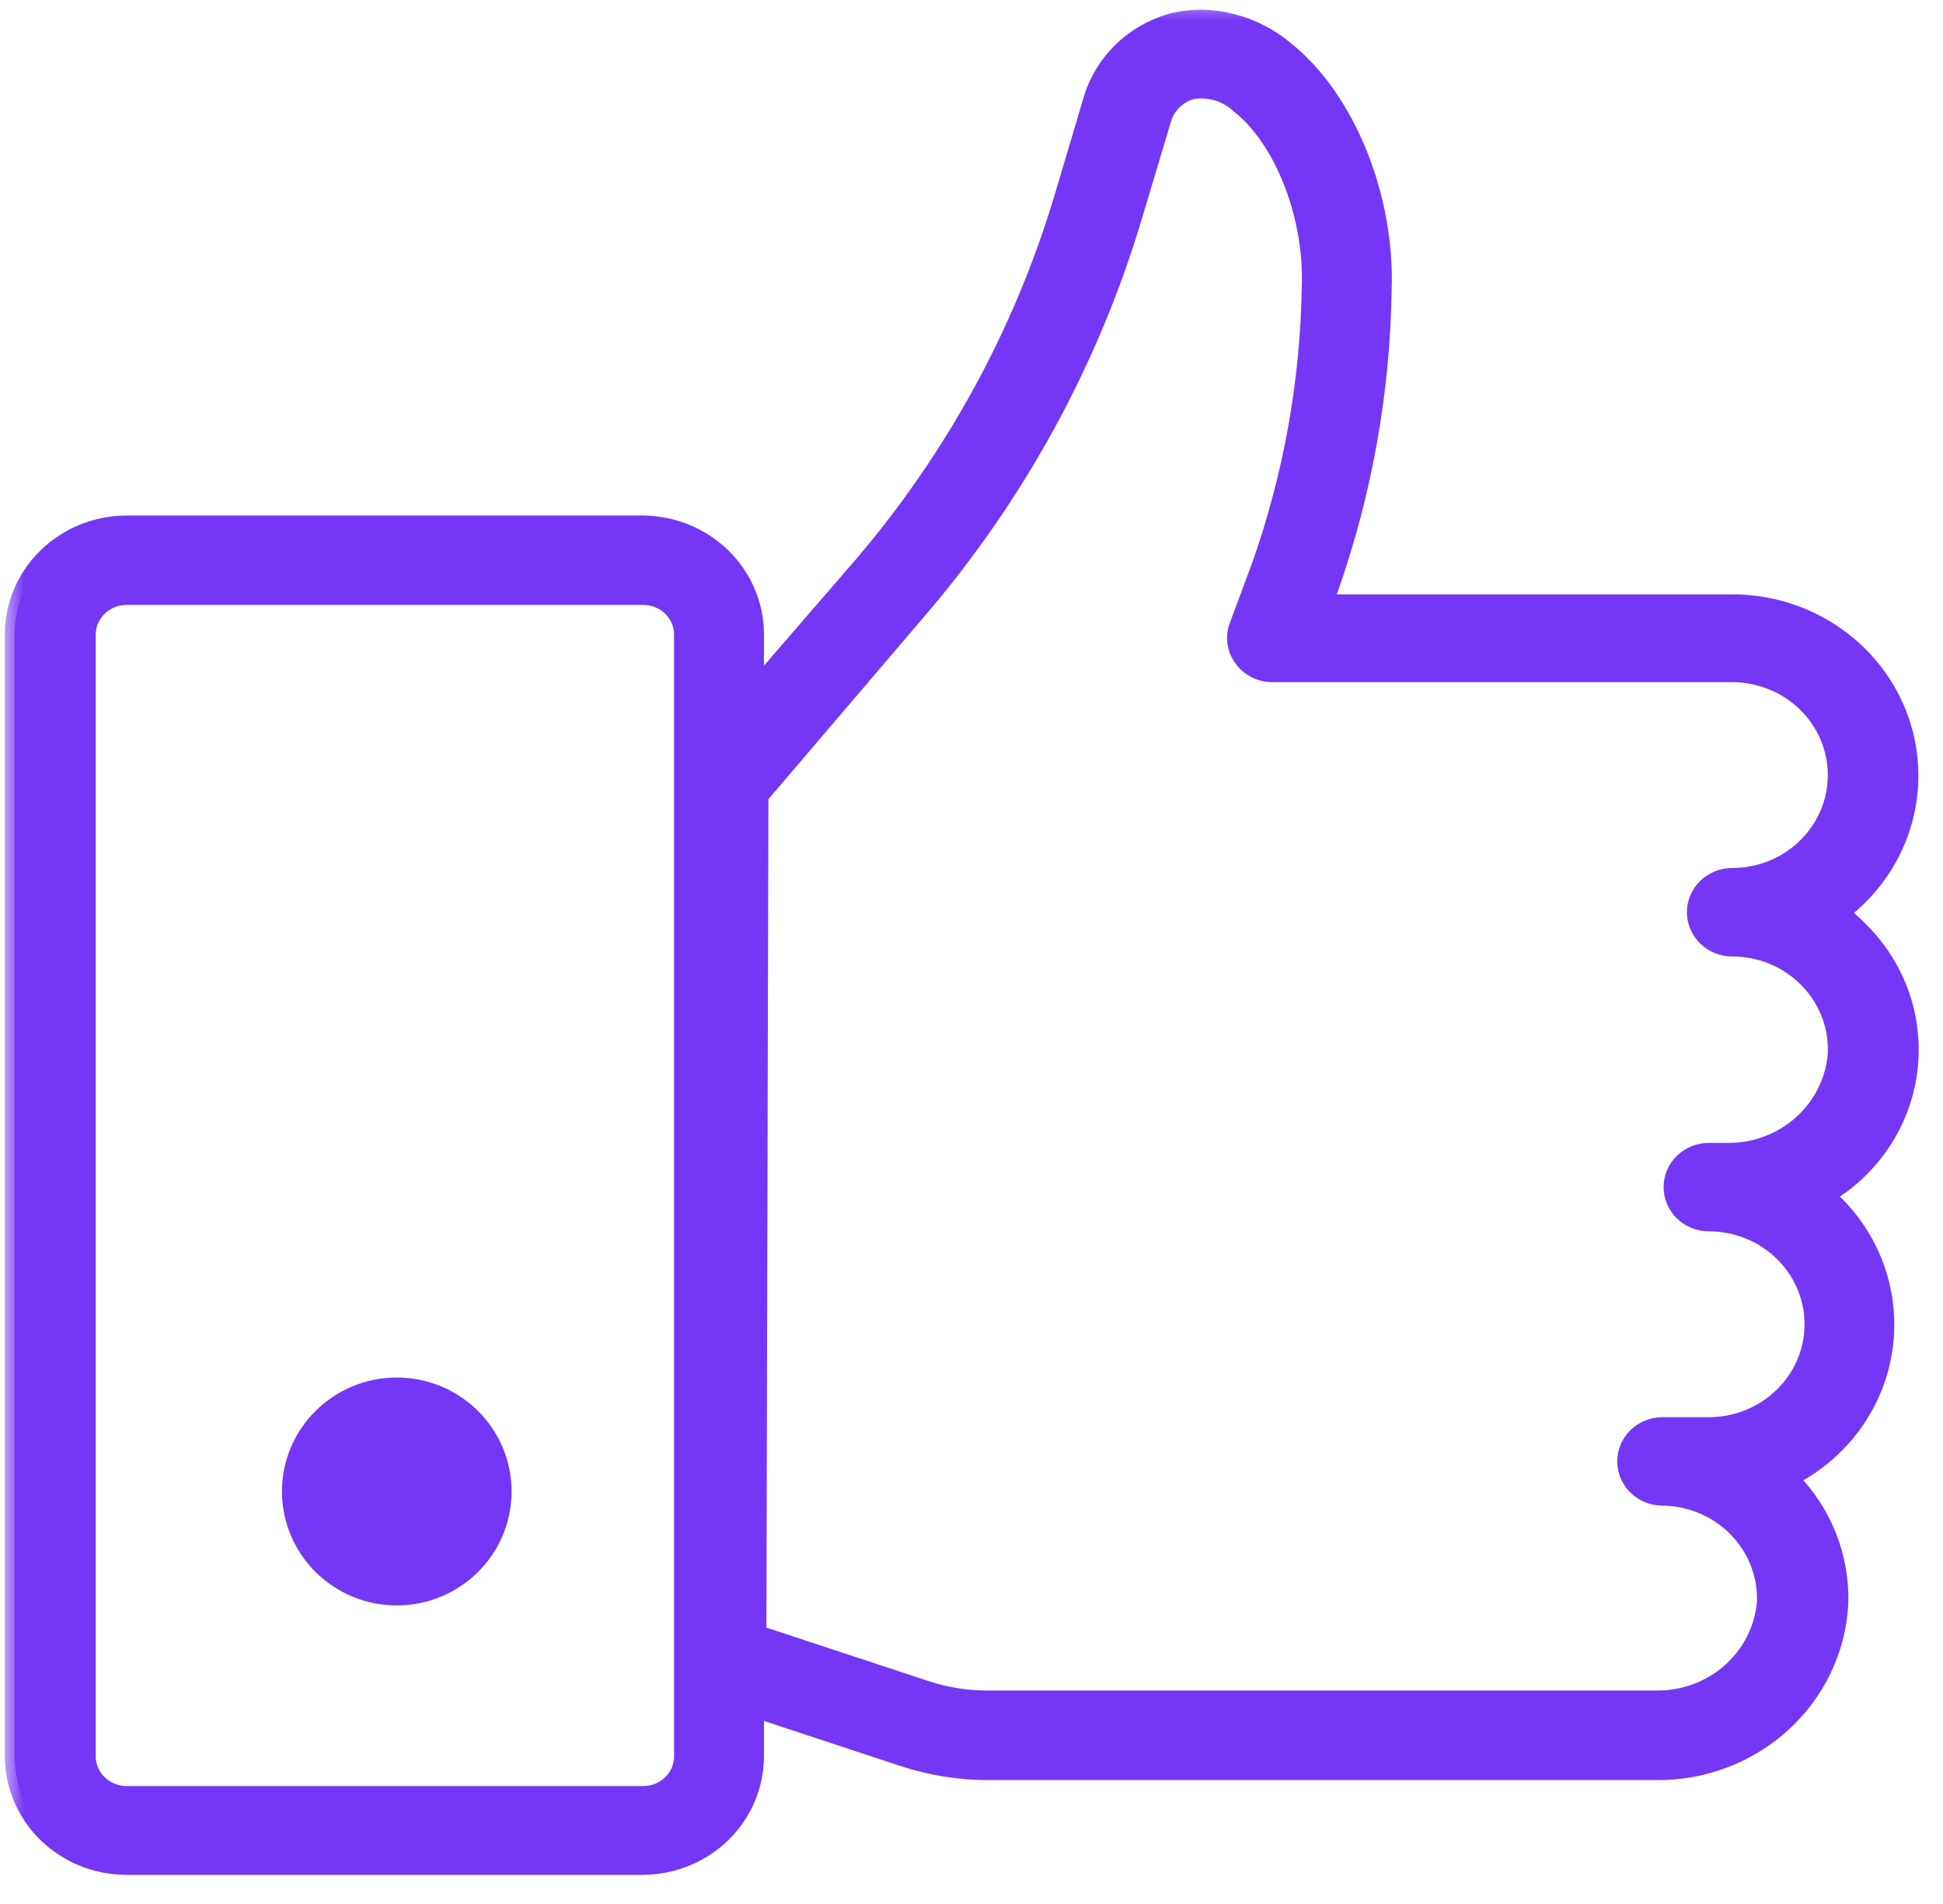 <?xml version="1.0" encoding="UTF-8"?> <svg xmlns="http://www.w3.org/2000/svg" width="50" height="49" viewBox="0 0 50 49" fill="none"> <mask id="path-1-outside-1_189_56" maskUnits="userSpaceOnUse" x="0.125" y="-4.28372e-06" width="50" height="49" fill="black"> <rect fill="white" x="0.125" y="-4.28372e-06" width="50" height="49"></rect> <path d="M3.256 48L16.554 48C17.313 47.993 18.038 47.696 18.573 47.172C19.107 46.648 19.408 45.939 19.409 45.201L19.409 43.943L23.25 45.211C23.951 45.443 24.687 45.561 25.428 45.561L42.623 45.561C43.82 45.573 44.977 45.135 45.85 44.337C46.724 43.54 47.248 42.445 47.312 41.281C47.334 40.689 47.231 40.099 47.012 39.546C46.793 38.994 46.46 38.49 46.036 38.066C46.026 38.052 46.014 38.039 45.999 38.03C46.664 37.705 47.237 37.225 47.666 36.634C48.096 36.042 48.369 35.357 48.461 34.638C48.554 33.919 48.463 33.189 48.198 32.513C47.932 31.836 47.499 31.234 46.937 30.759C47.522 30.42 48.019 29.957 48.392 29.404C48.765 28.85 49.003 28.221 49.089 27.565C49.175 26.909 49.106 26.242 48.888 25.615C48.669 24.988 48.307 24.418 47.828 23.948C47.666 23.784 47.492 23.632 47.307 23.492C48.068 22.934 48.63 22.158 48.912 21.273C49.195 20.388 49.184 19.438 48.882 18.559C48.579 17.68 48 16.916 47.226 16.375C46.453 15.835 45.524 15.544 44.571 15.546L34.041 15.546L34.187 15.15C35.057 12.677 35.522 10.086 35.562 7.473C35.651 5.079 34.624 2.544 33.056 1.301C32.462 0.8 31.706 0.516 30.92 0.5C30.677 0.499 30.436 0.527 30.201 0.581C29.702 0.714 29.248 0.971 28.883 1.327C28.517 1.683 28.253 2.125 28.116 2.61L27.392 5.044C26.353 8.545 24.579 11.798 22.181 14.597L19.409 17.802L19.409 16.332C19.411 15.591 19.112 14.88 18.577 14.353C18.042 13.825 17.315 13.525 16.554 13.517L3.256 13.517C2.493 13.519 1.761 13.815 1.22 14.34C0.68 14.866 0.376 15.578 0.375 16.322L0.375 45.201C0.376 45.944 0.681 46.656 1.221 47.18C1.761 47.705 2.493 48 3.256 48ZM19.524 20.475L23.578 15.723C26.143 12.739 28.042 9.268 29.153 5.53L29.883 3.091C29.931 2.906 30.028 2.736 30.164 2.599C30.3 2.461 30.471 2.36 30.659 2.305C30.884 2.267 31.115 2.281 31.333 2.346C31.552 2.411 31.751 2.526 31.915 2.681C33.051 3.578 33.822 5.566 33.749 7.407C33.708 9.832 33.277 12.236 32.472 14.531L31.884 16.114C31.832 16.247 31.815 16.391 31.834 16.532C31.854 16.674 31.908 16.809 31.993 16.925C32.077 17.042 32.188 17.138 32.318 17.204C32.447 17.27 32.592 17.305 32.738 17.305L44.571 17.305C45.291 17.305 45.982 17.584 46.491 18.079C47 18.575 47.286 19.247 47.286 19.947C47.286 20.648 47 21.32 46.491 21.815C45.982 22.311 45.291 22.589 44.571 22.589C44.33 22.589 44.098 22.683 43.927 22.849C43.756 23.016 43.66 23.241 43.66 23.477C43.66 23.712 43.756 23.938 43.927 24.104C44.098 24.271 44.33 24.364 44.571 24.364C44.936 24.364 45.298 24.435 45.634 24.574C45.97 24.713 46.273 24.916 46.527 25.172C46.78 25.427 46.978 25.73 47.109 26.062C47.239 26.393 47.299 26.747 47.286 27.102C47.239 27.806 46.915 28.465 46.381 28.943C45.847 29.42 45.145 29.678 44.42 29.663L43.972 29.663C43.73 29.663 43.498 29.757 43.327 29.923C43.156 30.09 43.06 30.315 43.06 30.551C43.06 30.786 43.156 31.012 43.327 31.178C43.498 31.345 43.73 31.438 43.972 31.438C44.692 31.438 45.383 31.716 45.892 32.212C46.401 32.707 46.687 33.379 46.687 34.08C46.687 34.781 46.401 35.453 45.892 35.948C45.383 36.444 44.692 36.722 43.972 36.722L42.779 36.722C42.537 36.722 42.305 36.816 42.134 36.982C41.963 37.148 41.867 37.374 41.867 37.609C41.867 37.845 41.963 38.071 42.134 38.237C42.305 38.404 42.537 38.497 42.779 38.497C43.14 38.501 43.496 38.575 43.828 38.714C44.159 38.854 44.458 39.056 44.708 39.31C44.958 39.564 45.154 39.863 45.283 40.191C45.413 40.519 45.474 40.869 45.462 41.22C45.409 41.919 45.082 42.572 44.549 43.044C44.016 43.516 43.317 43.77 42.597 43.756L25.402 43.756C24.859 43.756 24.32 43.669 23.807 43.497L19.472 42.067L19.524 20.475ZM2.214 16.332C2.214 16.063 2.324 15.805 2.52 15.614C2.715 15.424 2.98 15.318 3.256 15.318L16.554 15.318C16.83 15.318 17.095 15.424 17.291 15.614C17.486 15.805 17.596 16.063 17.596 16.332L17.596 45.201C17.596 45.47 17.486 45.728 17.291 45.918C17.095 46.108 16.83 46.215 16.554 46.215L3.256 46.215C2.98 46.215 2.715 46.108 2.52 45.918C2.324 45.728 2.214 45.47 2.214 45.201L2.214 16.332Z"></path> <path d="M10.21 41.066C11.704 41.066 12.915 39.865 12.915 38.383C12.915 36.902 11.704 35.701 10.21 35.701C8.717 35.701 7.506 36.902 7.506 38.383C7.506 39.865 8.717 41.066 10.21 41.066Z"></path> </mask> <path d="M3.256 48L16.554 48C17.313 47.993 18.038 47.696 18.573 47.172C19.107 46.648 19.408 45.939 19.409 45.201L19.409 43.943L23.25 45.211C23.951 45.443 24.687 45.561 25.428 45.561L42.623 45.561C43.82 45.573 44.977 45.135 45.85 44.337C46.724 43.54 47.248 42.445 47.312 41.281C47.334 40.689 47.231 40.099 47.012 39.546C46.793 38.994 46.46 38.49 46.036 38.066C46.026 38.052 46.014 38.039 45.999 38.03C46.664 37.705 47.237 37.225 47.666 36.634C48.096 36.042 48.369 35.357 48.461 34.638C48.554 33.919 48.463 33.189 48.198 32.513C47.932 31.836 47.499 31.234 46.937 30.759C47.522 30.42 48.019 29.957 48.392 29.404C48.765 28.85 49.003 28.221 49.089 27.565C49.175 26.909 49.106 26.242 48.888 25.615C48.669 24.988 48.307 24.418 47.828 23.948C47.666 23.784 47.492 23.632 47.307 23.492C48.068 22.934 48.63 22.158 48.912 21.273C49.195 20.388 49.184 19.438 48.882 18.559C48.579 17.68 48 16.916 47.226 16.375C46.453 15.835 45.524 15.544 44.571 15.546L34.041 15.546L34.187 15.15C35.057 12.677 35.522 10.086 35.562 7.473C35.651 5.079 34.624 2.544 33.056 1.301C32.462 0.8 31.706 0.516 30.92 0.5C30.677 0.499 30.436 0.527 30.201 0.581C29.702 0.714 29.248 0.971 28.883 1.327C28.517 1.683 28.253 2.125 28.116 2.61L27.392 5.044C26.353 8.545 24.579 11.798 22.181 14.597L19.409 17.802L19.409 16.332C19.411 15.591 19.112 14.88 18.577 14.353C18.042 13.825 17.315 13.525 16.554 13.517L3.256 13.517C2.493 13.519 1.761 13.815 1.22 14.34C0.68 14.866 0.376 15.578 0.375 16.322L0.375 45.201C0.376 45.944 0.681 46.656 1.221 47.18C1.761 47.705 2.493 48 3.256 48ZM19.524 20.475L23.578 15.723C26.143 12.739 28.042 9.268 29.153 5.53L29.883 3.091C29.931 2.906 30.028 2.736 30.164 2.599C30.3 2.461 30.471 2.36 30.659 2.305C30.884 2.267 31.115 2.281 31.333 2.346C31.552 2.411 31.751 2.526 31.915 2.681C33.051 3.578 33.822 5.566 33.749 7.407C33.708 9.832 33.277 12.236 32.472 14.531L31.884 16.114C31.832 16.247 31.815 16.391 31.834 16.532C31.854 16.674 31.908 16.809 31.993 16.925C32.077 17.042 32.188 17.138 32.318 17.204C32.447 17.27 32.592 17.305 32.738 17.305L44.571 17.305C45.291 17.305 45.982 17.584 46.491 18.079C47 18.575 47.286 19.247 47.286 19.947C47.286 20.648 47 21.32 46.491 21.815C45.982 22.311 45.291 22.589 44.571 22.589C44.33 22.589 44.098 22.683 43.927 22.849C43.756 23.016 43.66 23.241 43.66 23.477C43.66 23.712 43.756 23.938 43.927 24.104C44.098 24.271 44.33 24.364 44.571 24.364C44.936 24.364 45.298 24.435 45.634 24.574C45.97 24.713 46.273 24.916 46.527 25.172C46.78 25.427 46.978 25.73 47.109 26.062C47.239 26.393 47.299 26.747 47.286 27.102C47.239 27.806 46.915 28.465 46.381 28.943C45.847 29.42 45.145 29.678 44.42 29.663L43.972 29.663C43.73 29.663 43.498 29.757 43.327 29.923C43.156 30.09 43.06 30.315 43.06 30.551C43.06 30.786 43.156 31.012 43.327 31.178C43.498 31.345 43.73 31.438 43.972 31.438C44.692 31.438 45.383 31.716 45.892 32.212C46.401 32.707 46.687 33.379 46.687 34.08C46.687 34.781 46.401 35.453 45.892 35.948C45.383 36.444 44.692 36.722 43.972 36.722L42.779 36.722C42.537 36.722 42.305 36.816 42.134 36.982C41.963 37.148 41.867 37.374 41.867 37.609C41.867 37.845 41.963 38.071 42.134 38.237C42.305 38.404 42.537 38.497 42.779 38.497C43.14 38.501 43.496 38.575 43.828 38.714C44.159 38.854 44.458 39.056 44.708 39.31C44.958 39.564 45.154 39.863 45.283 40.191C45.413 40.519 45.474 40.869 45.462 41.22C45.409 41.919 45.082 42.572 44.549 43.044C44.016 43.516 43.317 43.77 42.597 43.756L25.402 43.756C24.859 43.756 24.32 43.669 23.807 43.497L19.472 42.067L19.524 20.475ZM2.214 16.332C2.214 16.063 2.324 15.805 2.52 15.614C2.715 15.424 2.98 15.318 3.256 15.318L16.554 15.318C16.83 15.318 17.095 15.424 17.291 15.614C17.486 15.805 17.596 16.063 17.596 16.332L17.596 45.201C17.596 45.47 17.486 45.728 17.291 45.918C17.095 46.108 16.83 46.215 16.554 46.215L3.256 46.215C2.98 46.215 2.715 46.108 2.52 45.918C2.324 45.728 2.214 45.47 2.214 45.201L2.214 16.332Z" fill="#7437F5"></path> <path d="M10.21 41.066C11.704 41.066 12.915 39.865 12.915 38.383C12.915 36.902 11.704 35.701 10.21 35.701C8.717 35.701 7.506 36.902 7.506 38.383C7.506 39.865 8.717 41.066 10.21 41.066Z" fill="#7437F5"></path> <path d="M3.256 48L16.554 48C17.313 47.993 18.038 47.696 18.573 47.172C19.107 46.648 19.408 45.939 19.409 45.201L19.409 43.943L23.25 45.211C23.951 45.443 24.687 45.561 25.428 45.561L42.623 45.561C43.82 45.573 44.977 45.135 45.85 44.337C46.724 43.54 47.248 42.445 47.312 41.281C47.334 40.689 47.231 40.099 47.012 39.546C46.793 38.994 46.46 38.49 46.036 38.066C46.026 38.052 46.014 38.039 45.999 38.03C46.664 37.705 47.237 37.225 47.666 36.634C48.096 36.042 48.369 35.357 48.461 34.638C48.554 33.919 48.463 33.189 48.198 32.513C47.932 31.836 47.499 31.234 46.937 30.759C47.522 30.42 48.019 29.957 48.392 29.404C48.765 28.85 49.003 28.221 49.089 27.565C49.175 26.909 49.106 26.242 48.888 25.615C48.669 24.988 48.307 24.418 47.828 23.948C47.666 23.784 47.492 23.632 47.307 23.492C48.068 22.934 48.63 22.158 48.912 21.273C49.195 20.388 49.184 19.438 48.882 18.559C48.579 17.68 48 16.916 47.226 16.375C46.453 15.835 45.524 15.544 44.571 15.546L34.041 15.546L34.187 15.15C35.057 12.677 35.522 10.086 35.562 7.473C35.651 5.079 34.624 2.544 33.056 1.301C32.462 0.8 31.706 0.516 30.92 0.5C30.677 0.499 30.436 0.527 30.201 0.581C29.702 0.714 29.248 0.971 28.883 1.327C28.517 1.683 28.253 2.125 28.116 2.61L27.392 5.044C26.353 8.545 24.579 11.798 22.181 14.597L19.409 17.802L19.409 16.332C19.411 15.591 19.112 14.88 18.577 14.353C18.042 13.825 17.315 13.525 16.554 13.517L3.256 13.517C2.493 13.519 1.761 13.815 1.22 14.34C0.68 14.866 0.376 15.578 0.375 16.322L0.375 45.201C0.376 45.944 0.681 46.656 1.221 47.18C1.761 47.705 2.493 48 3.256 48ZM19.524 20.475L23.578 15.723C26.143 12.739 28.042 9.268 29.153 5.53L29.883 3.091C29.931 2.906 30.028 2.736 30.164 2.599C30.3 2.461 30.471 2.36 30.659 2.305C30.884 2.267 31.115 2.281 31.333 2.346C31.552 2.411 31.751 2.526 31.915 2.681C33.051 3.578 33.822 5.566 33.749 7.407C33.708 9.832 33.277 12.236 32.472 14.531L31.884 16.114C31.832 16.247 31.815 16.391 31.834 16.532C31.854 16.674 31.908 16.809 31.993 16.925C32.077 17.042 32.188 17.138 32.318 17.204C32.447 17.27 32.592 17.305 32.738 17.305L44.571 17.305C45.291 17.305 45.982 17.584 46.491 18.079C47 18.575 47.286 19.247 47.286 19.947C47.286 20.648 47 21.32 46.491 21.815C45.982 22.311 45.291 22.589 44.571 22.589C44.33 22.589 44.098 22.683 43.927 22.849C43.756 23.016 43.66 23.241 43.66 23.477C43.66 23.712 43.756 23.938 43.927 24.104C44.098 24.271 44.33 24.364 44.571 24.364C44.936 24.364 45.298 24.435 45.634 24.574C45.97 24.713 46.273 24.916 46.527 25.172C46.78 25.427 46.978 25.73 47.109 26.062C47.239 26.393 47.299 26.747 47.286 27.102C47.239 27.806 46.915 28.465 46.381 28.943C45.847 29.42 45.145 29.678 44.42 29.663L43.972 29.663C43.73 29.663 43.498 29.757 43.327 29.923C43.156 30.09 43.06 30.315 43.06 30.551C43.06 30.786 43.156 31.012 43.327 31.178C43.498 31.345 43.73 31.438 43.972 31.438C44.692 31.438 45.383 31.716 45.892 32.212C46.401 32.707 46.687 33.379 46.687 34.08C46.687 34.781 46.401 35.453 45.892 35.948C45.383 36.444 44.692 36.722 43.972 36.722L42.779 36.722C42.537 36.722 42.305 36.816 42.134 36.982C41.963 37.148 41.867 37.374 41.867 37.609C41.867 37.845 41.963 38.071 42.134 38.237C42.305 38.404 42.537 38.497 42.779 38.497C43.14 38.501 43.496 38.575 43.828 38.714C44.159 38.854 44.458 39.056 44.708 39.31C44.958 39.564 45.154 39.863 45.283 40.191C45.413 40.519 45.474 40.869 45.462 41.22C45.409 41.919 45.082 42.572 44.549 43.044C44.016 43.516 43.317 43.77 42.597 43.756L25.402 43.756C24.859 43.756 24.32 43.669 23.807 43.497L19.472 42.067L19.524 20.475ZM2.214 16.332C2.214 16.063 2.324 15.805 2.52 15.614C2.715 15.424 2.98 15.318 3.256 15.318L16.554 15.318C16.83 15.318 17.095 15.424 17.291 15.614C17.486 15.805 17.596 16.063 17.596 16.332L17.596 45.201C17.596 45.47 17.486 45.728 17.291 45.918C17.095 46.108 16.83 46.215 16.554 46.215L3.256 46.215C2.98 46.215 2.715 46.108 2.52 45.918C2.324 45.728 2.214 45.47 2.214 45.201L2.214 16.332Z" stroke="#7437F5" stroke-width="0.5" mask="url(#path-1-outside-1_189_56)"></path> <path d="M10.21 41.066C11.704 41.066 12.915 39.865 12.915 38.383C12.915 36.902 11.704 35.701 10.21 35.701C8.717 35.701 7.506 36.902 7.506 38.383C7.506 39.865 8.717 41.066 10.21 41.066Z" stroke="#7437F5" stroke-width="0.5" mask="url(#path-1-outside-1_189_56)"></path> </svg> 